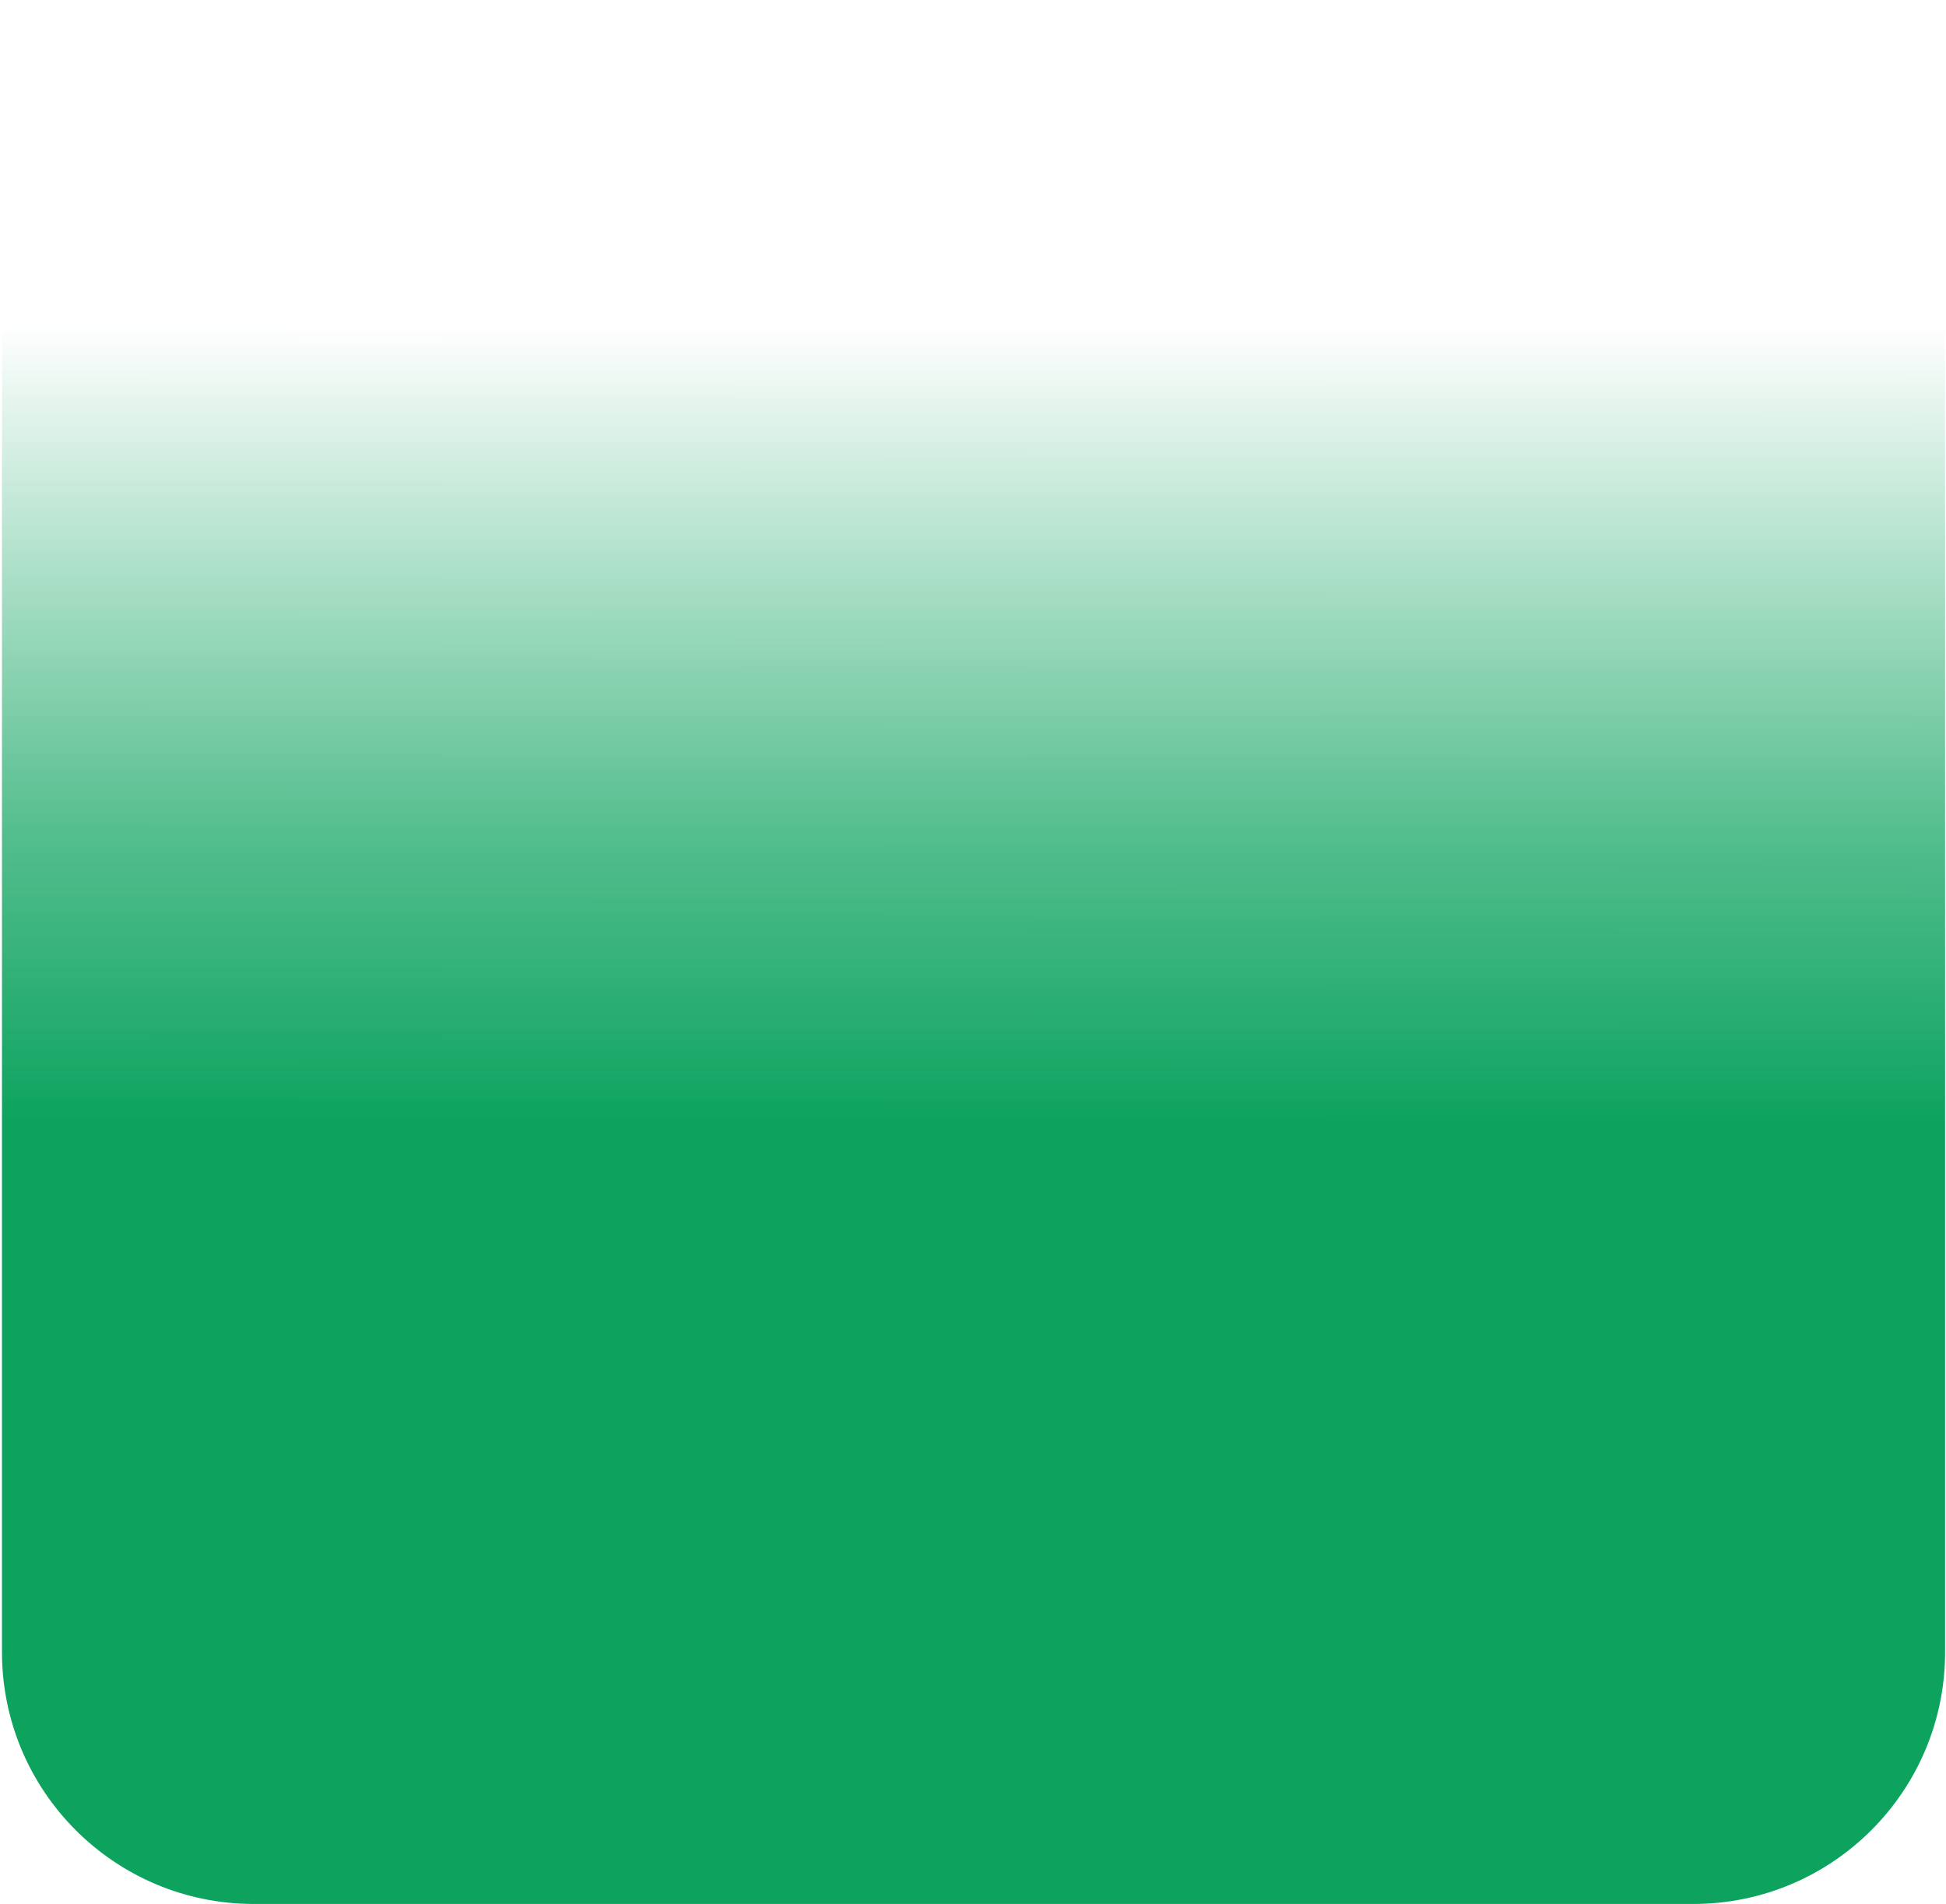 

<svg width="280" height="274" viewBox="0 0 280 274" fill="none" xmlns="http://www.w3.org/2000/svg">
<path d="M0.284 36.817C0.284 16.801 16.51 0.575 36.527 0.575H243.628C263.644 0.575 279.87 16.801 279.87 36.817V237.705C279.87 257.721 263.644 273.948 243.628 273.948H36.527C16.51 273.948 0.284 257.721 0.284 237.705V36.817Z" fill="url(#paint0_linear_7_20)"/>
<defs>
<linearGradient id="paint0_linear_7_20" x1="-577.366" y1="-191.6" x2="-577.456" y2="161.308" gradientUnits="userSpaceOnUse">
<stop offset="0.675" stop-color="#0DA35F" stop-opacity="0"/>
<stop offset="0.88" stop-color="#0DA35F" stop-opacity="0.7"/>
<stop offset="1" stop-color="#0DA35F"/>
</linearGradient>
</defs>
</svg>
